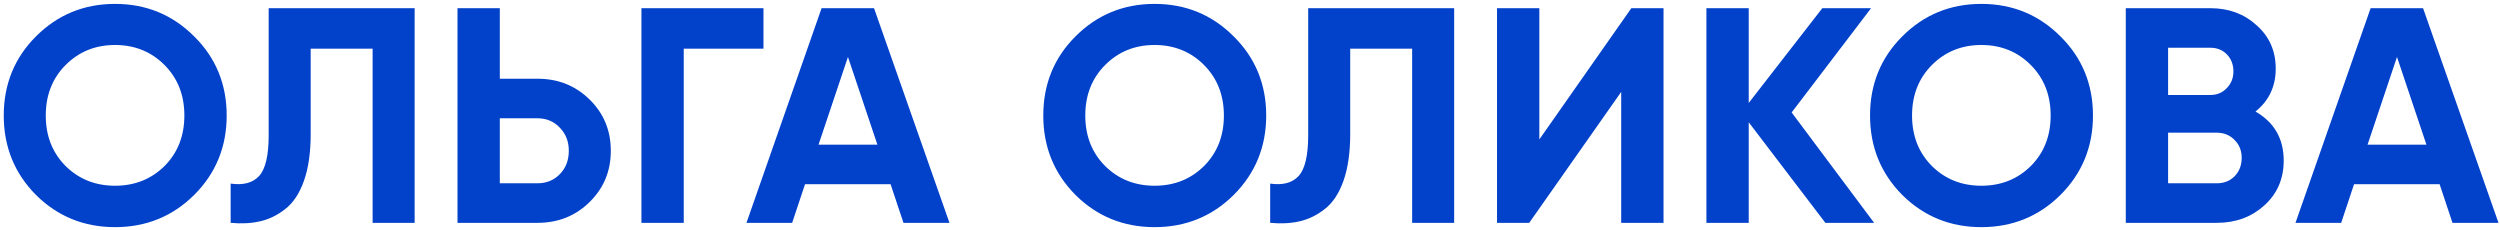 <?xml version="1.0" encoding="UTF-8"?> <svg xmlns="http://www.w3.org/2000/svg" width="359" height="33" viewBox="0 0 359 33" fill="none"> <path d="M27.884 27.993C24.772 31.075 20.985 32.617 16.523 32.617C12.062 32.617 8.275 31.075 5.163 27.993C2.081 24.881 0.539 21.08 0.539 16.588C0.539 12.097 2.081 8.31 5.163 5.228C8.275 2.116 12.062 0.56 16.523 0.56C20.985 0.56 24.772 2.116 27.884 5.228C30.996 8.31 32.551 12.097 32.551 16.588C32.551 21.08 30.996 24.881 27.884 27.993ZM9.434 23.854C11.342 25.733 13.705 26.672 16.523 26.672C19.342 26.672 21.705 25.733 23.613 23.854C25.521 21.946 26.475 19.524 26.475 16.588C26.475 13.653 25.521 11.231 23.613 9.323C21.705 7.415 19.342 6.461 16.523 6.461C13.705 6.461 11.342 7.415 9.434 9.323C7.526 11.231 6.572 13.653 6.572 16.588C6.572 19.524 7.526 21.946 9.434 23.854ZM33.122 32V26.364C34.942 26.628 36.307 26.261 37.217 25.263C38.127 24.265 38.582 22.313 38.582 19.407V1.177H59.542V32H53.509V6.989H44.614V19.23C44.614 21.902 44.292 24.147 43.646 25.968C43 27.788 42.105 29.138 40.96 30.018C39.844 30.899 38.641 31.486 37.349 31.78C36.087 32.073 34.678 32.147 33.122 32ZM77.189 11.305C80.154 11.305 82.649 12.303 84.675 14.299C86.7 16.295 87.713 18.746 87.713 21.652C87.713 24.558 86.7 27.01 84.675 29.006C82.649 31.002 80.154 32 77.189 32H65.697V1.177H71.773V11.305H77.189ZM77.189 26.32C78.481 26.32 79.552 25.879 80.404 24.999C81.255 24.118 81.681 23.003 81.681 21.652C81.681 20.331 81.255 19.23 80.404 18.35C79.552 17.44 78.481 16.985 77.189 16.985H71.773V26.32H77.189ZM109.635 1.177V6.989H98.186V32H92.11V1.177H109.635ZM129.737 32L127.888 26.452H115.603L113.753 32H107.192L117.98 1.177H125.51L136.342 32H129.737ZM117.54 20.772H125.994L121.767 8.178L117.54 20.772ZM177.159 27.993C174.048 31.075 170.261 32.617 165.799 32.617C161.337 32.617 157.55 31.075 154.438 27.993C151.356 24.881 149.815 21.08 149.815 16.588C149.815 12.097 151.356 8.31 154.438 5.228C157.55 2.116 161.337 0.56 165.799 0.56C170.261 0.56 174.048 2.116 177.159 5.228C180.271 8.31 181.827 12.097 181.827 16.588C181.827 21.08 180.271 24.881 177.159 27.993ZM158.71 23.854C160.618 25.733 162.981 26.672 165.799 26.672C168.617 26.672 170.98 25.733 172.888 23.854C174.796 21.946 175.75 19.524 175.75 16.588C175.75 13.653 174.796 11.231 172.888 9.323C170.98 7.415 168.617 6.461 165.799 6.461C162.981 6.461 160.618 7.415 158.71 9.323C156.801 11.231 155.847 13.653 155.847 16.588C155.847 19.524 156.801 21.946 158.71 23.854ZM182.397 32V26.364C184.217 26.628 185.582 26.261 186.492 25.263C187.402 24.265 187.857 22.313 187.857 19.407V1.177H208.817V32H202.785V6.989H193.89V19.23C193.89 21.902 193.567 24.147 192.921 25.968C192.275 27.788 191.38 29.138 190.235 30.018C189.12 30.899 187.916 31.486 186.624 31.78C185.362 32.073 183.953 32.147 182.397 32ZM232.805 32V13.198L219.596 32H214.972V1.177H221.049V20.023L234.259 1.177H238.882V32H232.805ZM269.126 32H262.125L251.117 17.557V32H245.04V1.177H251.117V14.783L261.685 1.177H268.686L257.281 16.148L269.126 32ZM295.883 27.993C292.772 31.075 288.985 32.617 284.523 32.617C280.061 32.617 276.274 31.075 273.162 27.993C270.08 24.881 268.539 21.08 268.539 16.588C268.539 12.097 270.08 8.31 273.162 5.228C276.274 2.116 280.061 0.56 284.523 0.56C288.985 0.56 292.772 2.116 295.883 5.228C298.995 8.31 300.551 12.097 300.551 16.588C300.551 21.08 298.995 24.881 295.883 27.993ZM277.434 23.854C279.342 25.733 281.705 26.672 284.523 26.672C287.341 26.672 289.704 25.733 291.612 23.854C293.52 21.946 294.474 19.524 294.474 16.588C294.474 13.653 293.52 11.231 291.612 9.323C289.704 7.415 287.341 6.461 284.523 6.461C281.705 6.461 279.342 7.415 277.434 9.323C275.525 11.231 274.571 13.653 274.571 16.588C274.571 19.524 275.525 21.946 277.434 23.854ZM323.888 16.016C326.589 17.572 327.939 19.92 327.939 23.061C327.939 25.674 327.014 27.817 325.165 29.49C323.316 31.163 321.041 32 318.34 32H305.262V1.177H317.415C320.057 1.177 322.274 1.999 324.064 3.643C325.884 5.257 326.794 7.327 326.794 9.851C326.794 12.405 325.826 14.46 323.888 16.016ZM317.415 6.857H311.339V13.638H317.415C318.355 13.638 319.133 13.315 319.749 12.669C320.395 12.024 320.718 11.216 320.718 10.248C320.718 9.279 320.409 8.472 319.793 7.826C319.177 7.18 318.384 6.857 317.415 6.857ZM318.34 26.32C319.367 26.32 320.219 25.982 320.894 25.307C321.569 24.602 321.907 23.722 321.907 22.665C321.907 21.638 321.569 20.786 320.894 20.111C320.219 19.407 319.367 19.054 318.34 19.054H311.339V26.32H318.34ZM352.178 32L350.329 26.452H338.043L336.194 32H329.633L340.421 1.177H347.951L358.783 32H352.178ZM339.981 20.772H348.435L344.208 8.178L339.981 20.772Z" fill="#0241CA"></path> </svg> 